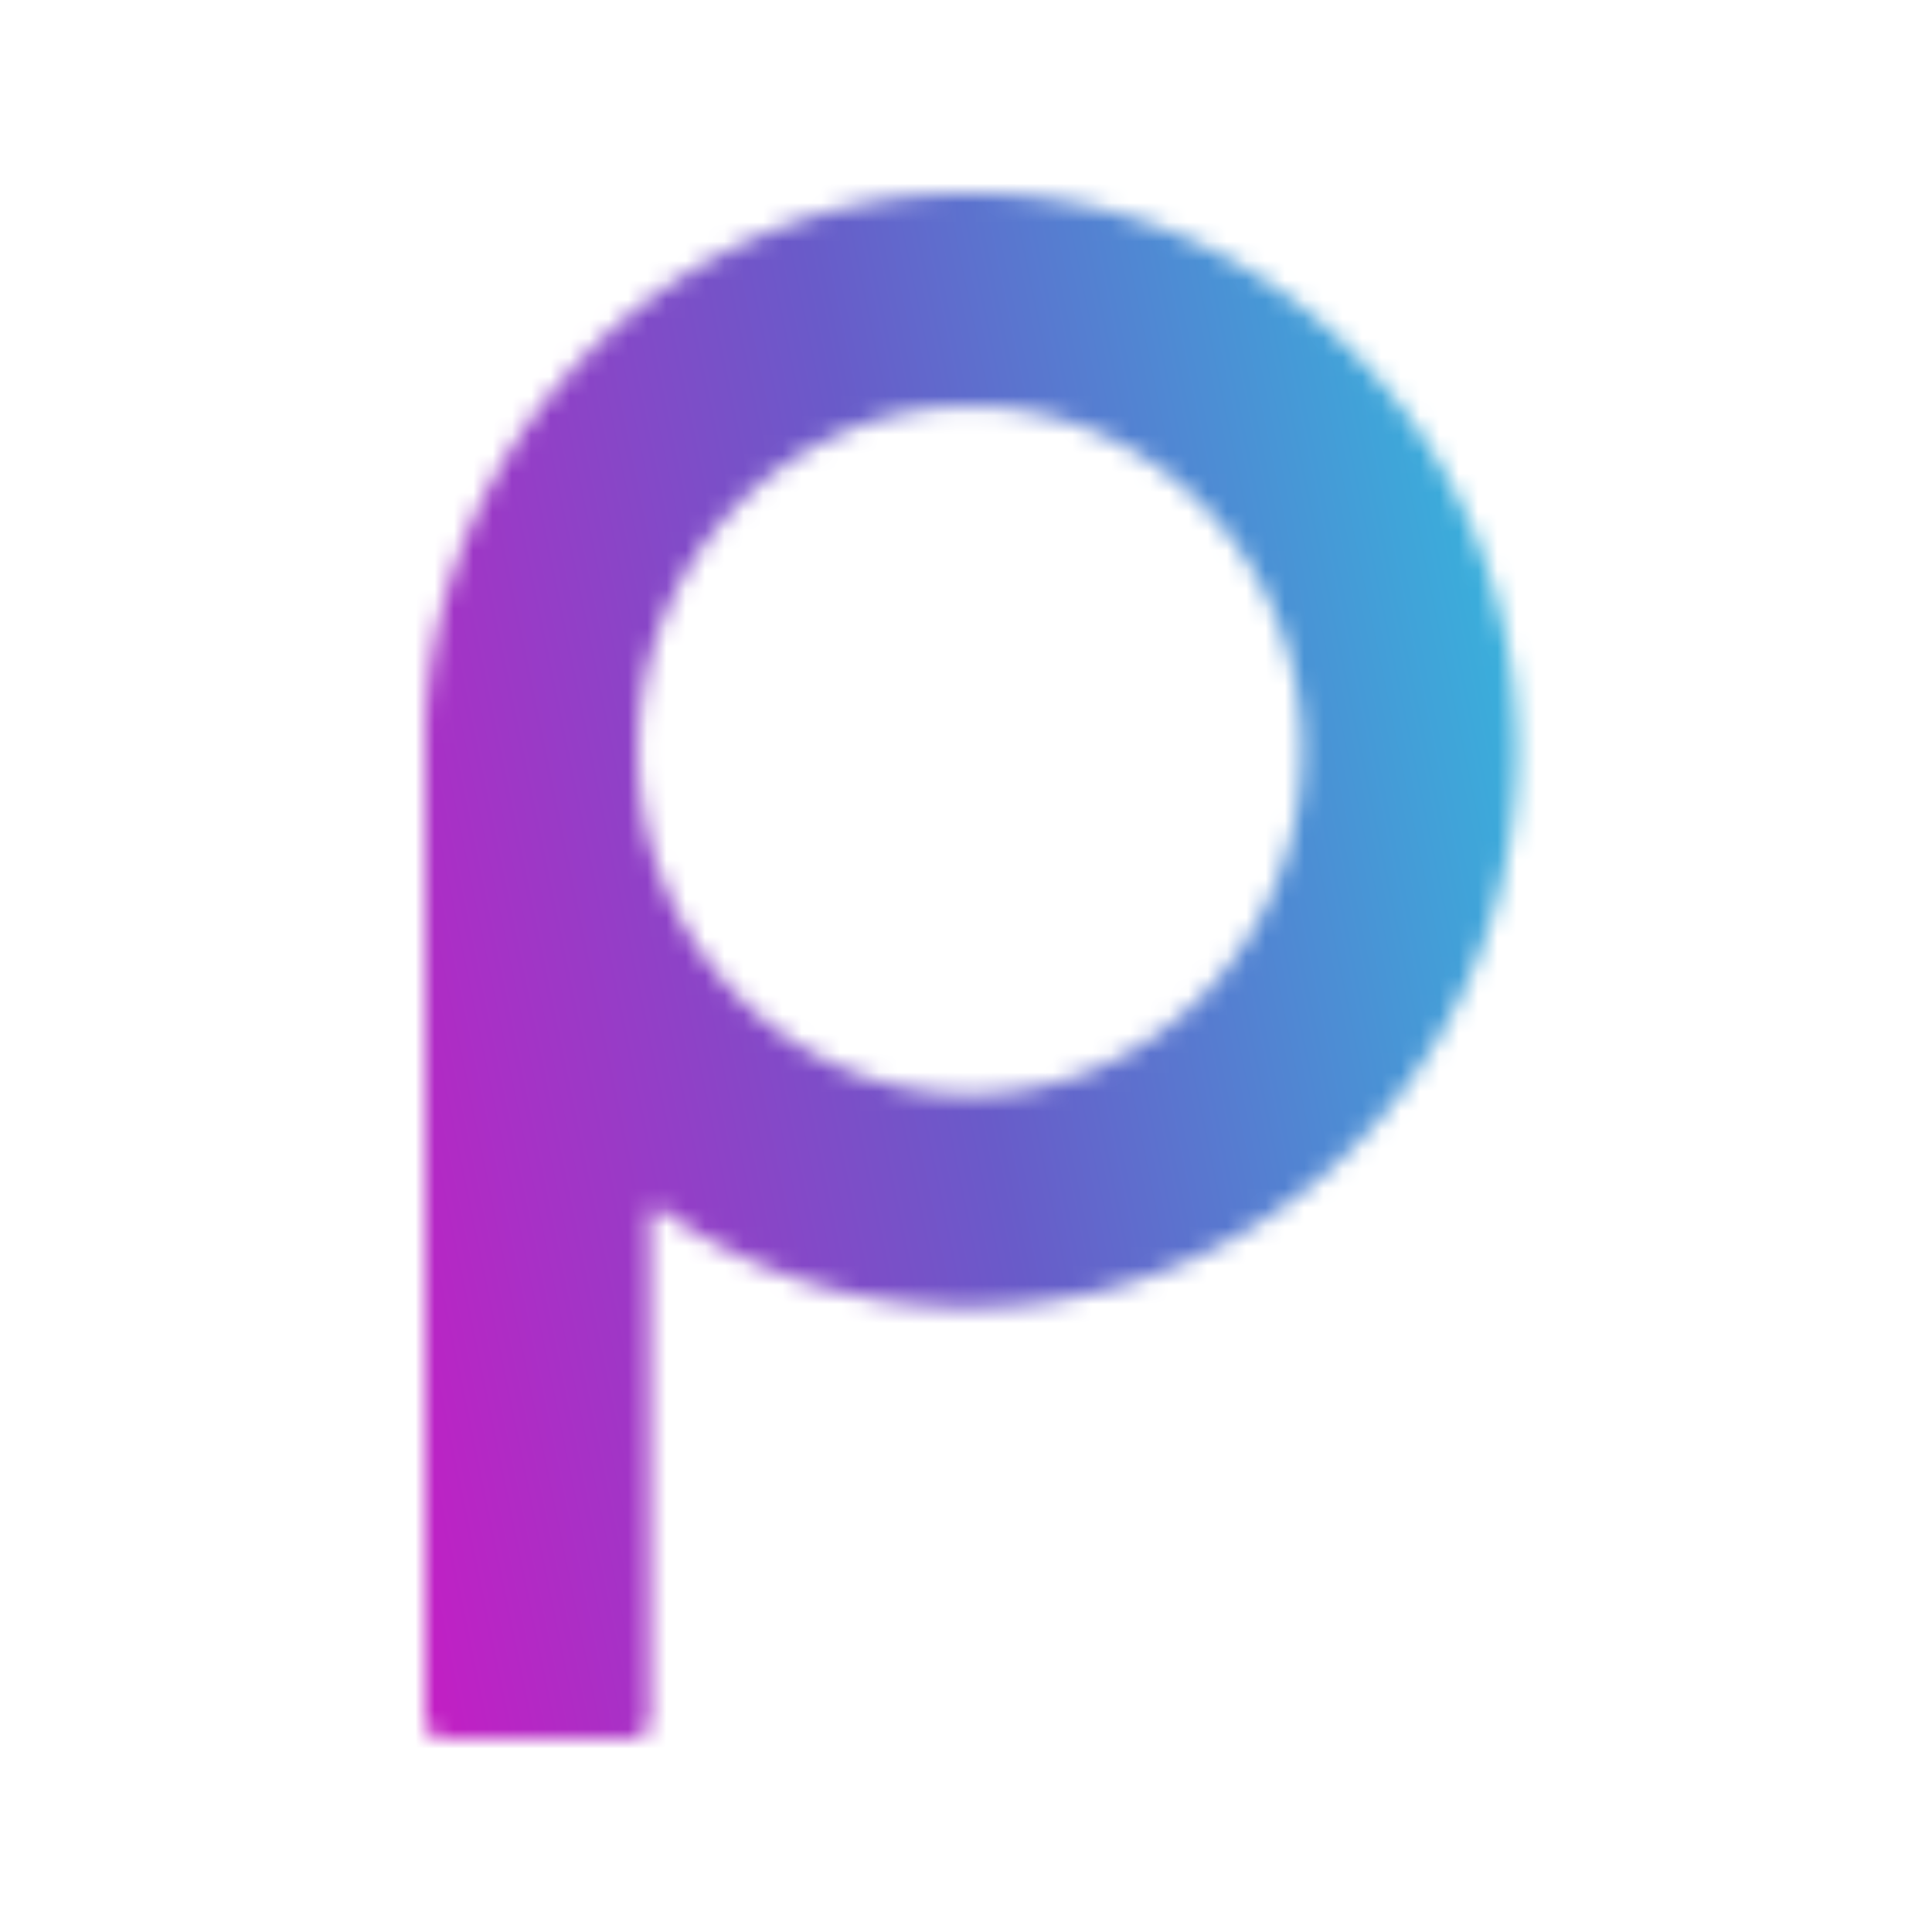 <svg xmlns="http://www.w3.org/2000/svg" width="100" height="100" fill="none"><g clip-path="url(#a)"><mask id="b" width="57" height="80" x="22" y="10" maskUnits="userSpaceOnUse" style="mask-type:alpha"><path fill="#fff" d="M50.255 10h-.04c-7.366 0-14.335 2.876-19.628 8.108a47.709 47.709 0 0 0-1.426 1.527c-.318.365-.626.733-.92 1.111-.038.047-.121.158-.121.158A28.942 28.942 0 0 0 22 37.621v51.367c0 .208.064.405.17.566.181.27.496.445.844.445h9.605c.562 0 1.014-.452 1.014-1.014V62.843c0-.18.124-.264.178-.29a.335.335 0 0 1 .348.026c4.73 3.344 10.284 5.085 16.049 5.085 4.402 0 8.49-1.017 12.269-2.865 9.487-4.644 16.039-14.523 16.039-25.979C78.516 22.89 65.86 10 50.255 10Zm-.044 46.647c-9.47 0-17.174-7.988-17.174-17.803 0-9.816 7.703-17.803 17.174-17.803 9.47 0 17.174 7.987 17.174 17.803 0 9.815-7.703 17.803-17.174 17.803Z"/></mask><g mask="url(#b)"><path fill="url(#c)" d="M4.593 3.037h92.84v92.84H4.593z"/></g></g><defs><linearGradient id="c" x1="95.517" x2="-8.216" y1="3.037" y2="24.41" gradientUnits="userSpaceOnUse"><stop stop-color="#16EEE9"/><stop offset=".515" stop-color="#695BC9"/><stop offset="1" stop-color="#EE01C2"/></linearGradient><clipPath id="a"><path fill="#fff" d="M0 0h100v100H0z"/></clipPath></defs></svg>